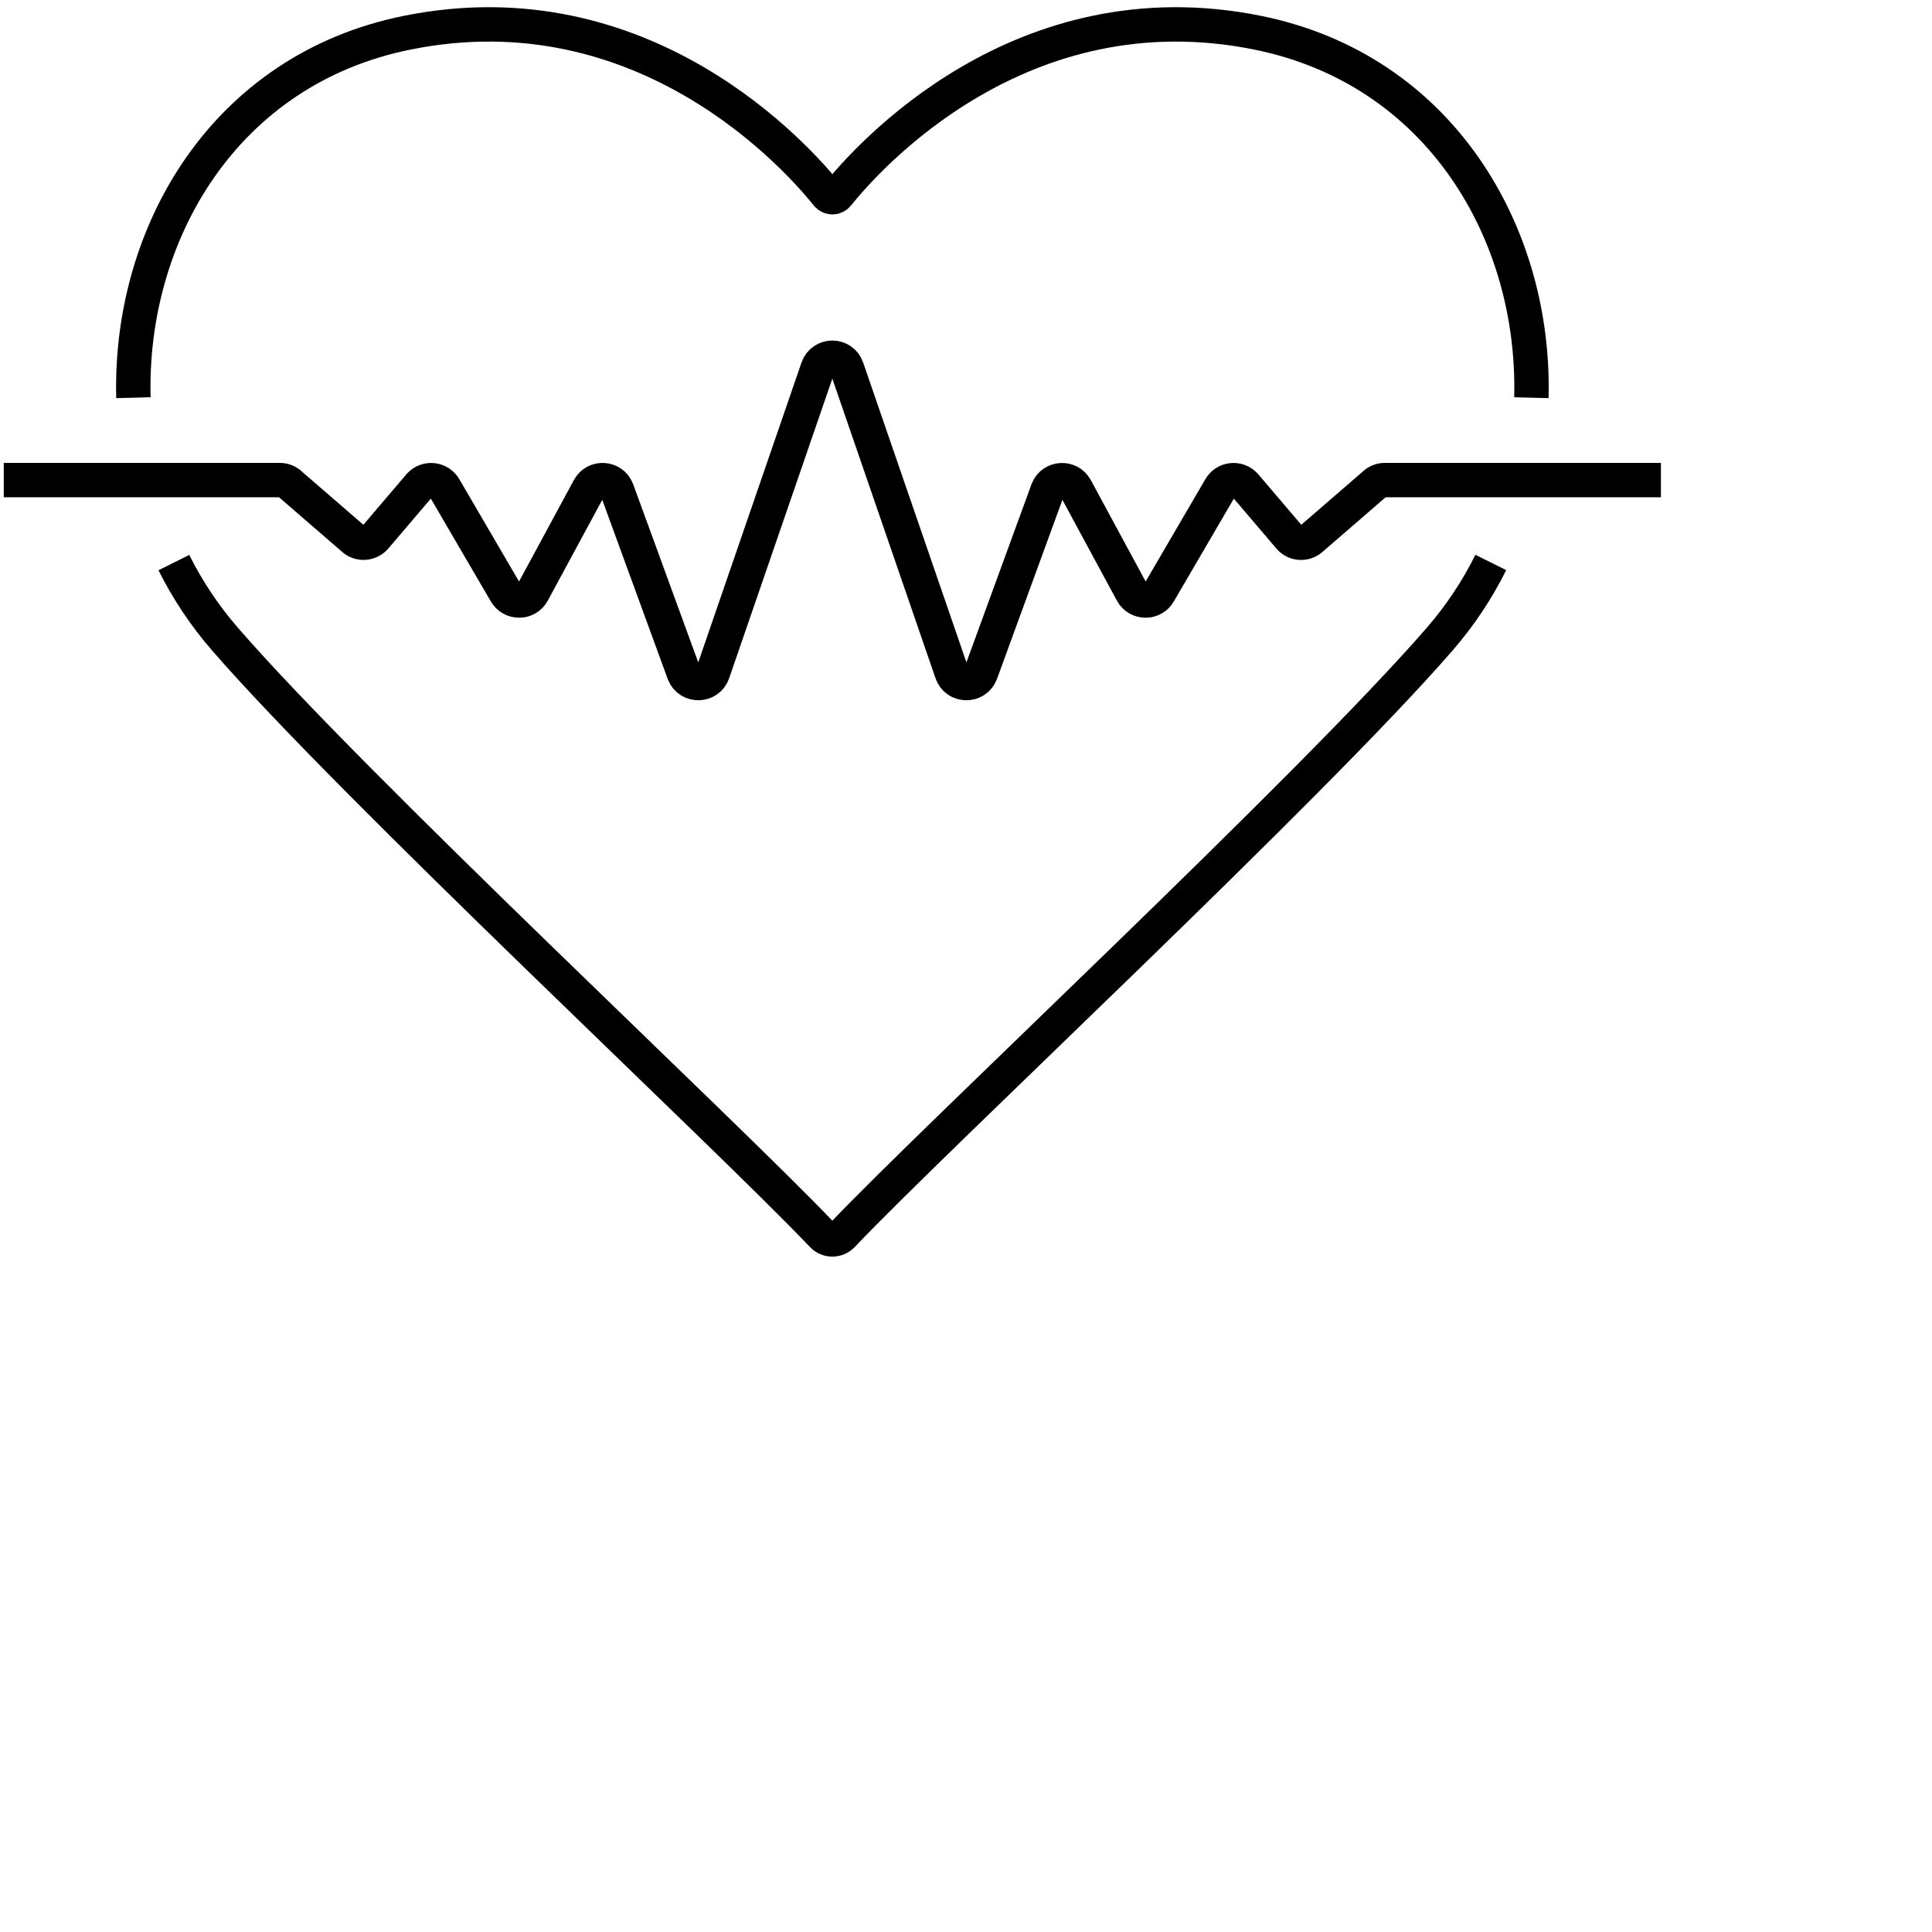 <?xml version="1.0" encoding="UTF-8"?>
<svg id="Layer_1" xmlns="http://www.w3.org/2000/svg" viewBox="0 0 159 159">
  <defs>
    <style>
      .cls-1 {
        fill: none;
        fill-rule: evenodd;
        stroke: #000;
        stroke-miterlimit: 22.93;
        stroke-width: 2.83px;
      }
    </style>
  </defs>
  <g>
    <path class="cls-1" d="M10.98,32.73c-.35-13.53,7.51-27.02,22.54-30.04,19.53-3.94,32.15,10.33,34.56,13.34.22.27.63.27.85,0,2.41-3.01,15.03-17.28,34.56-13.34,15.03,3.03,22.89,16.52,22.54,30.04"/>
    <path class="cls-1" d="M122.69,46.29c-1.11,2.23-2.51,4.35-4.19,6.29-10.68,12.31-41.32,40.79-49.18,49.07-.45.47-1.19.47-1.64,0-7.86-8.28-38.5-36.76-49.18-49.07-1.68-1.94-3.08-4.05-4.19-6.28"/>
  </g>
  <path class="cls-1" d="M136.69,39.51h-22.72c-.33,0-.66.13-.89.37l-5.11,4.42c-.51.51-1.35.49-1.83-.05l-3.68-4.32c-.59-.64-1.63-.52-2.05.24l-5.02,8.6c-.48.87-1.74.87-2.22,0l-4.65-8.6c-.52-.93-1.89-.85-2.29.14l-5.52,15.11c-.44,1.09-2,1.05-2.38-.06l-8.63-25.06c-.2-.57-.7-.86-1.2-.86s-1,.29-1.2.86l-8.63,25.06c-.38,1.11-1.94,1.15-2.38.06l-5.52-15.11c-.4-.99-1.77-1.08-2.29-.14l-4.65,8.6c-.48.87-1.74.87-2.22,0l-5.02-8.6c-.42-.76-1.46-.88-2.05-.24l-3.68,4.32c-.49.53-1.32.56-1.83.05l-5.11-4.42c-.24-.24-.56-.37-.89-.37H.31"/>
</svg>